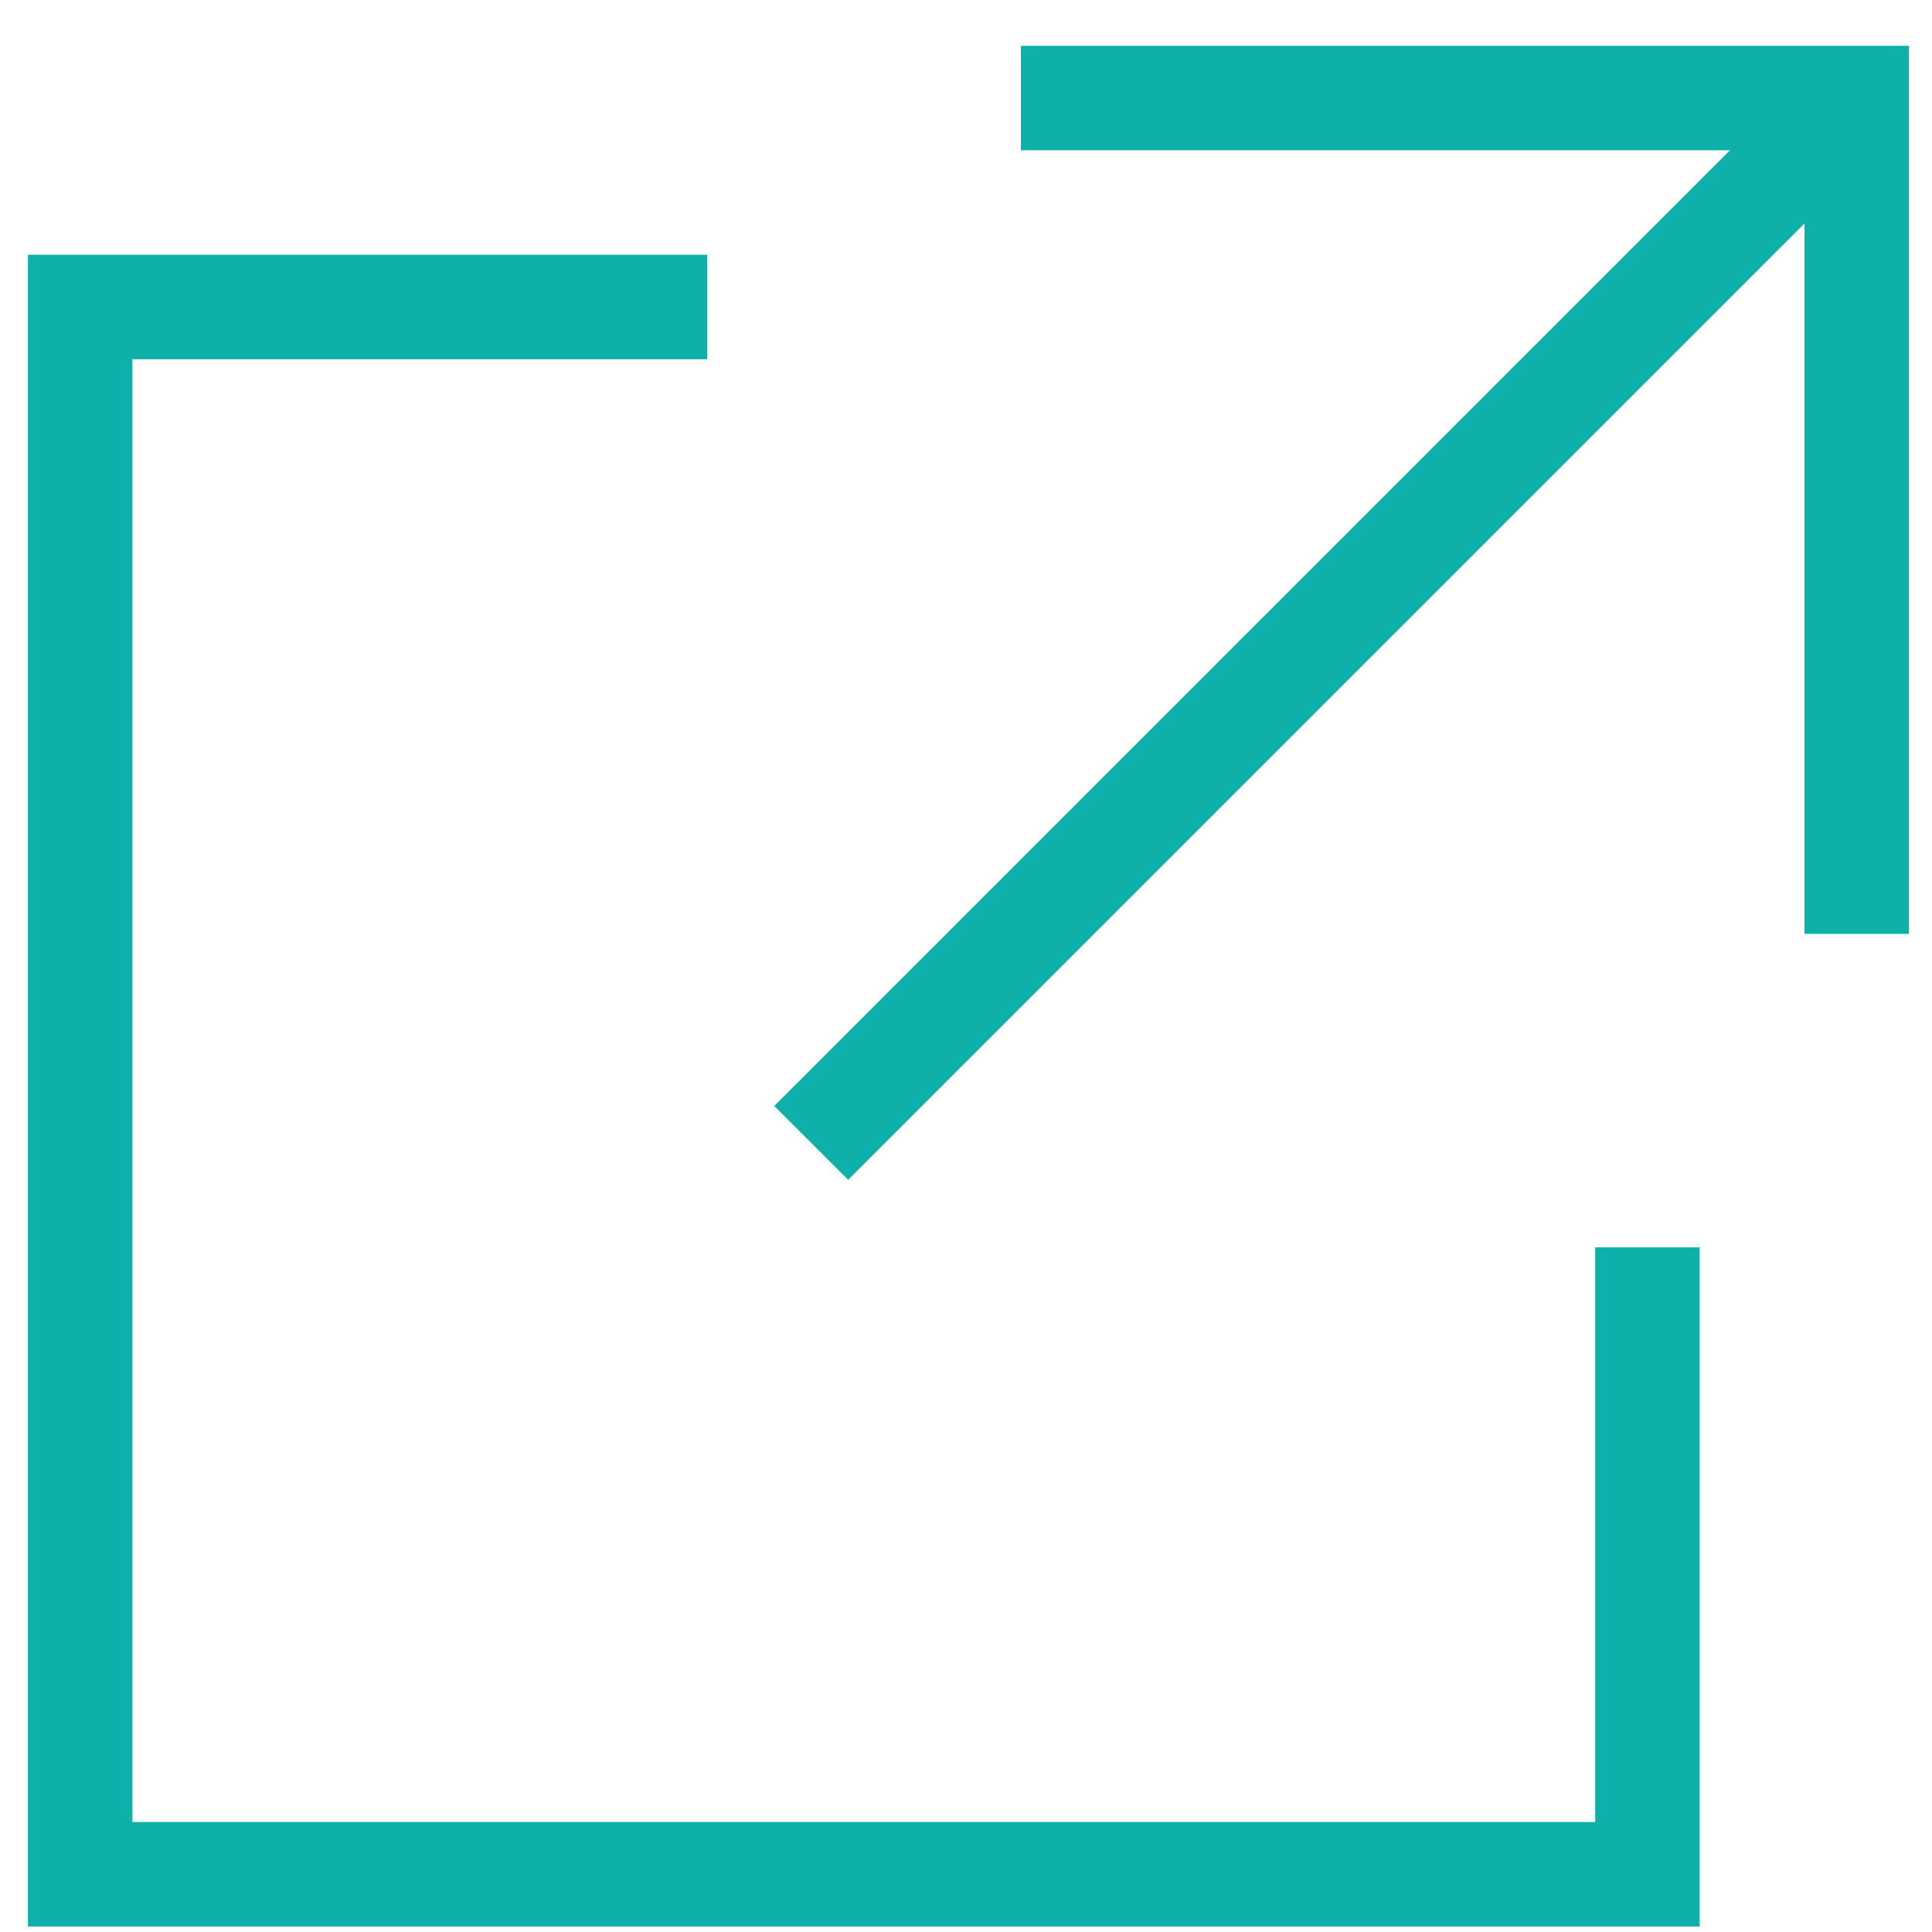 <svg width="37" height="37" viewBox="0 0 37 37" fill="none" xmlns="http://www.w3.org/2000/svg">
<path fill-rule="evenodd" clip-rule="evenodd" d="M0.535 4.879H13.542V6.88H2.536V34.894H30.55V23.888H32.551V36.895H0.535V4.879Z" fill="#0FAFAA"/>
<path fill-rule="evenodd" clip-rule="evenodd" d="M14.828 21.18L34.838 1.17L36.253 2.585L16.243 22.595L14.828 21.18Z" fill="#0FAFAA"/>
<path fill-rule="evenodd" clip-rule="evenodd" d="M34.558 2.878H19.551V0.877H36.559V17.885H34.558V2.878Z" fill="#0FAFAA"/>
</svg>
